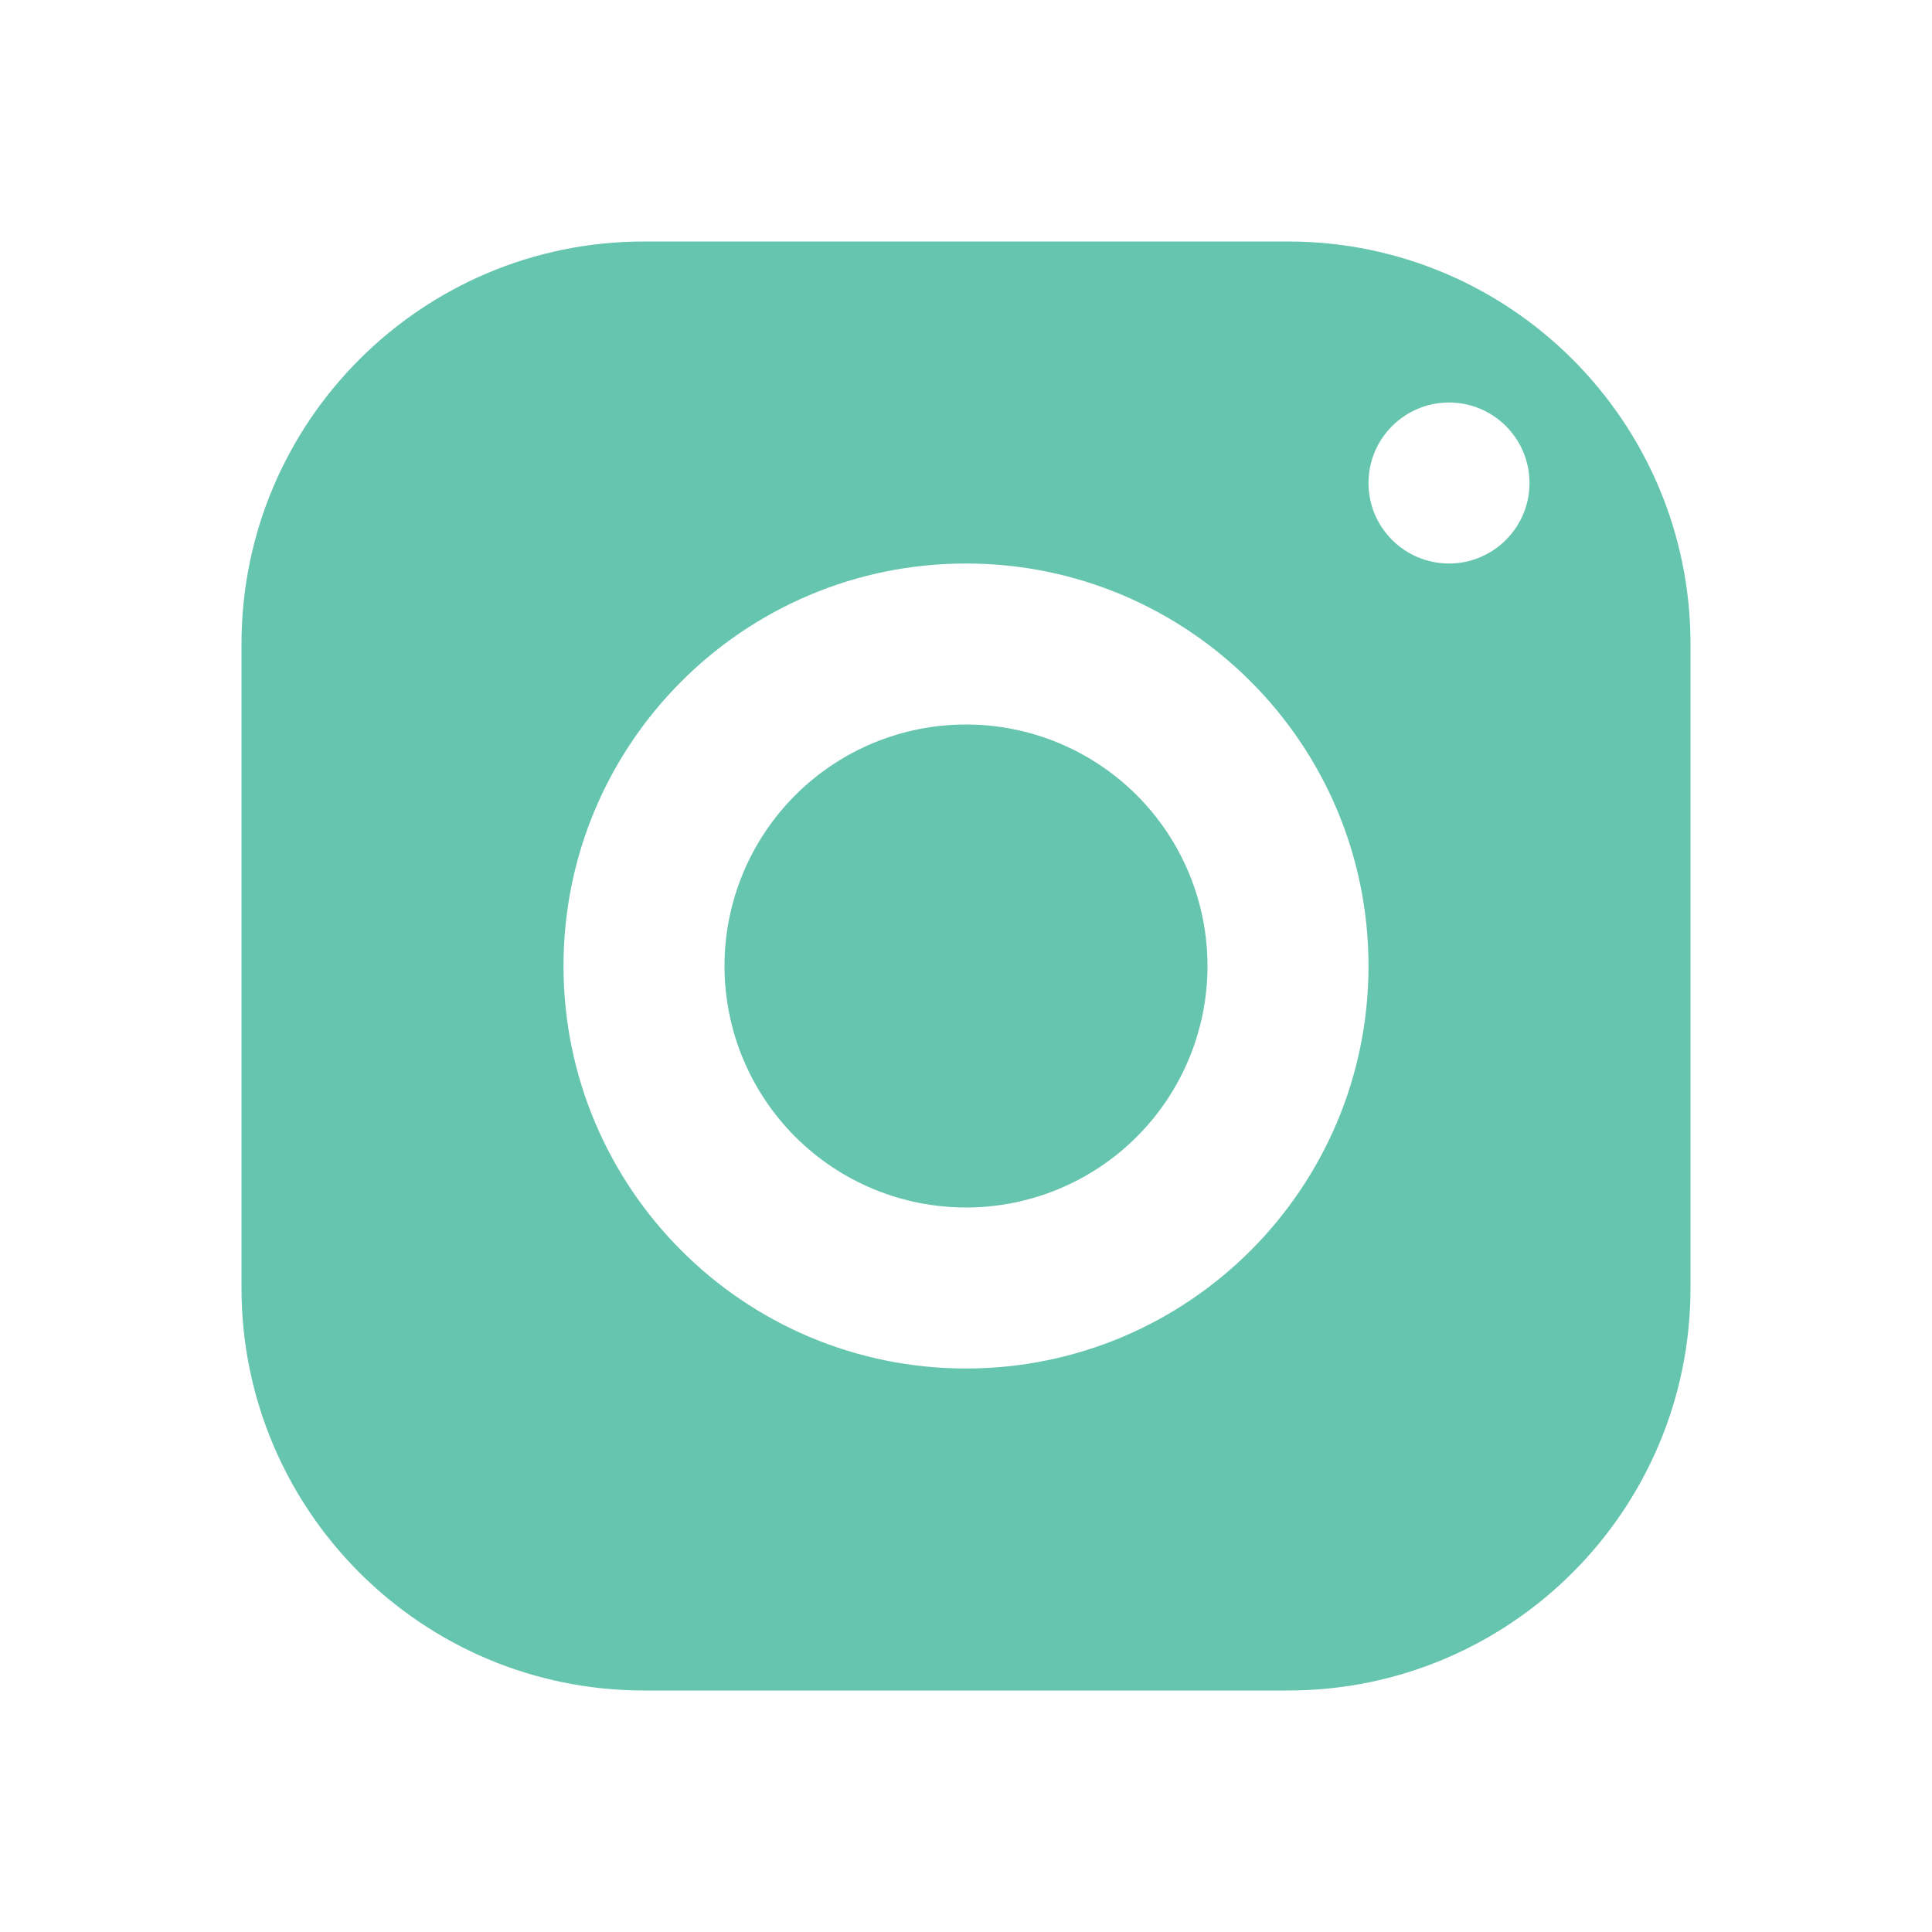 <svg width="54" height="54" viewBox="0 0 54 54" fill="none" xmlns="http://www.w3.org/2000/svg">
    <path d="M18 6.75C11.788 6.75 6.75 11.788 6.75 18V36C6.75 42.212 11.788 47.25 18 47.25H36C42.212 47.25 47.25 42.212 47.25 36V18C47.25 11.788 42.212 6.75 36 6.75H18ZM40.5 11.25C41.742 11.25 42.75 12.258 42.75 13.5C42.75 14.742 41.742 15.75 40.5 15.75C39.258 15.75 38.25 14.742 38.25 13.5C38.25 12.258 39.258 11.25 40.5 11.25ZM27 15.75C33.212 15.75 38.25 20.788 38.25 27C38.25 33.212 33.212 38.25 27 38.25C20.788 38.25 15.75 33.212 15.75 27C15.75 20.788 20.788 15.75 27 15.75ZM27 20.25C25.21 20.25 23.493 20.961 22.227 22.227C20.961 23.493 20.25 25.21 20.25 27C20.25 28.79 20.961 30.507 22.227 31.773C23.493 33.039 25.21 33.75 27 33.75C28.79 33.75 30.507 33.039 31.773 31.773C33.039 30.507 33.75 28.79 33.75 27C33.75 25.21 33.039 23.493 31.773 22.227C30.507 20.961 28.79 20.25 27 20.25Z" fill="#66C5AE"/>
</svg>
